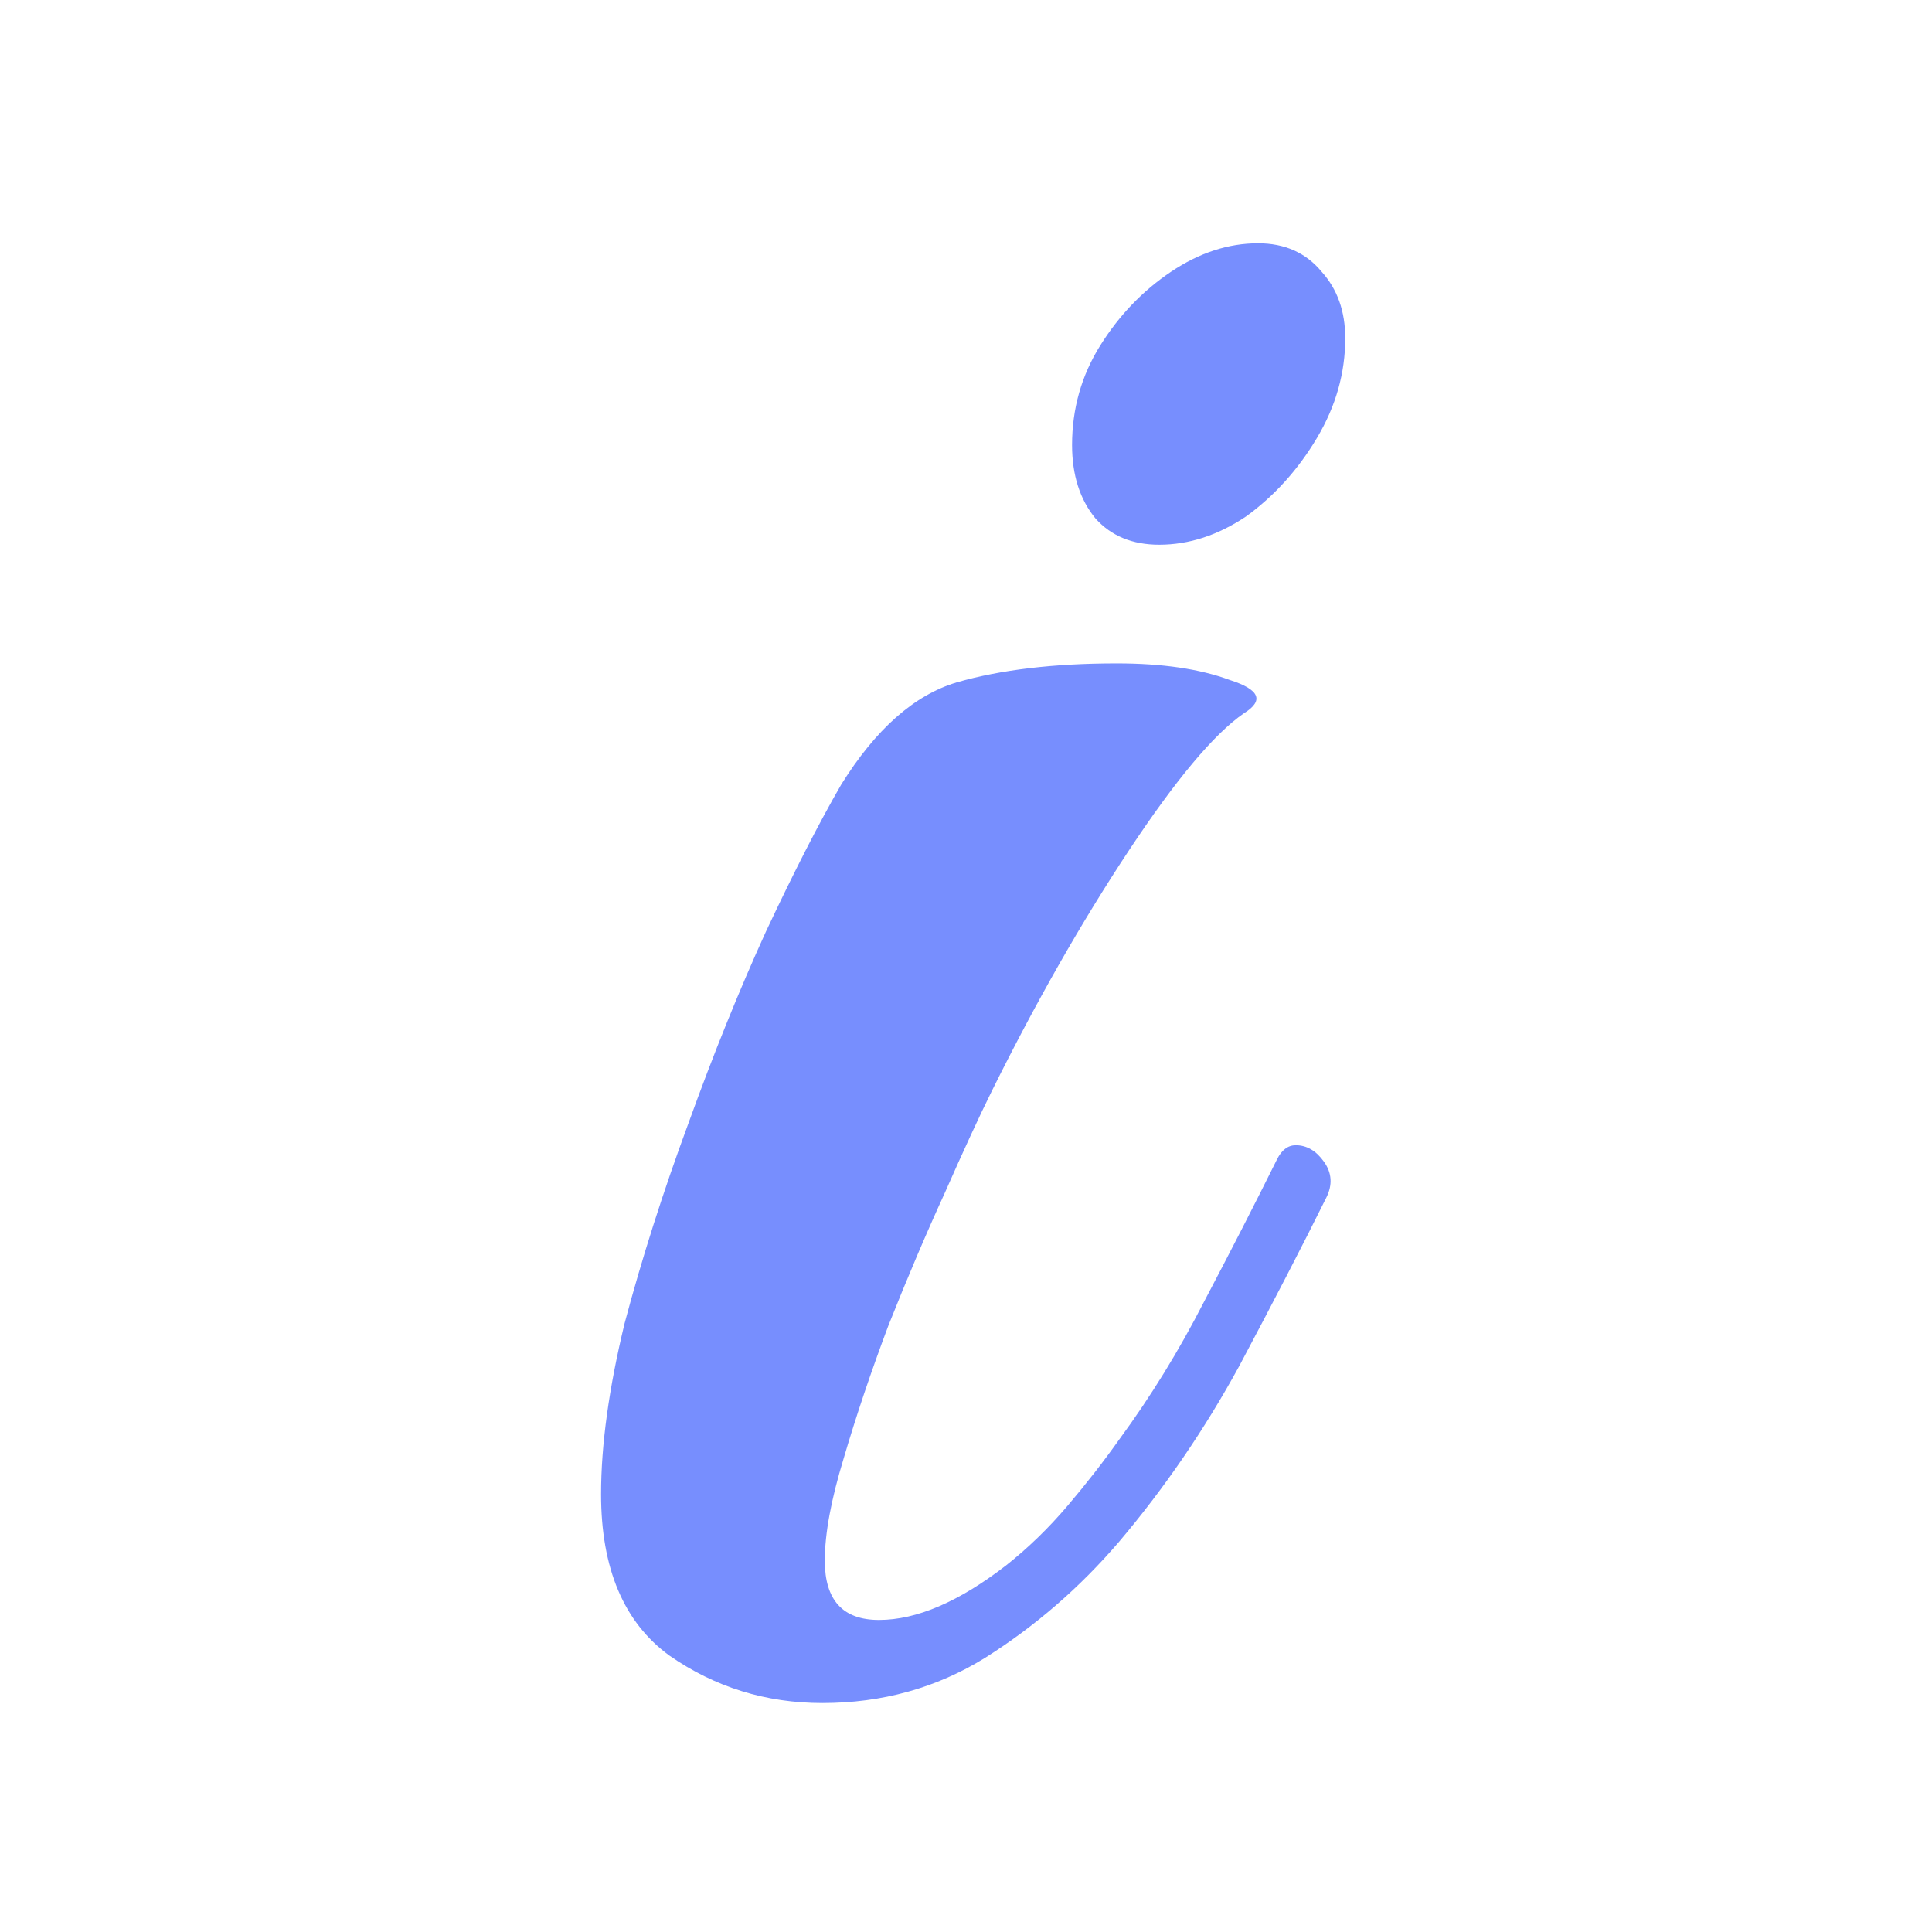 <svg width="135" height="135" viewBox="0 0 135 135" fill="none" xmlns="http://www.w3.org/2000/svg">
<path d="M57.468 119C53.519 119 49.954 117.894 46.772 115.683C43.591 113.361 42 109.602 42 104.405C42 100.977 42.548 96.997 43.646 92.463C44.852 87.93 46.333 83.286 48.089 78.532C49.844 73.667 51.654 69.189 53.519 65.098C55.494 60.896 57.249 57.468 58.785 54.815C61.198 50.945 63.886 48.568 66.848 47.683C69.92 46.798 73.65 46.356 78.038 46.356C81.219 46.356 83.852 46.743 85.937 47.517C88.021 48.181 88.35 48.955 86.924 49.839C84.84 51.276 82.152 54.483 78.861 59.459C75.57 64.434 72.388 70.018 69.317 76.21C68.439 77.979 67.342 80.356 66.025 83.341C64.709 86.216 63.392 89.312 62.076 92.629C60.869 95.836 59.827 98.932 58.949 101.917C58.072 104.792 57.633 107.169 57.633 109.049C57.633 111.813 58.895 113.195 61.418 113.195C64.051 113.195 67.013 111.924 70.304 109.38C71.84 108.164 73.266 106.782 74.582 105.234C75.899 103.686 77.106 102.138 78.203 100.59C80.397 97.605 82.371 94.398 84.127 90.971C85.992 87.433 87.692 84.115 89.228 81.019C89.557 80.356 89.996 80.024 90.544 80.024C91.312 80.024 91.971 80.411 92.519 81.185C93.067 81.959 93.122 82.789 92.683 83.673C91.038 86.99 89.008 90.915 86.595 95.449C84.181 99.871 81.384 103.963 78.203 107.722C75.46 110.928 72.333 113.637 68.823 115.849C65.422 117.95 61.637 119 57.468 119ZM81 38.063C79.135 38.063 77.654 37.455 76.557 36.239C75.46 34.912 74.911 33.198 74.911 31.098C74.911 28.555 75.57 26.233 76.886 24.132C78.203 22.031 79.848 20.317 81.823 18.99C83.797 17.663 85.827 17 87.911 17C89.776 17 91.257 17.663 92.354 18.99C93.451 20.206 94 21.755 94 23.634C94 26.067 93.342 28.389 92.025 30.6C90.709 32.811 89.063 34.636 87.089 36.073C85.114 37.4 83.084 38.063 81 38.063Z" fill="#778EFE"/>
</svg>
